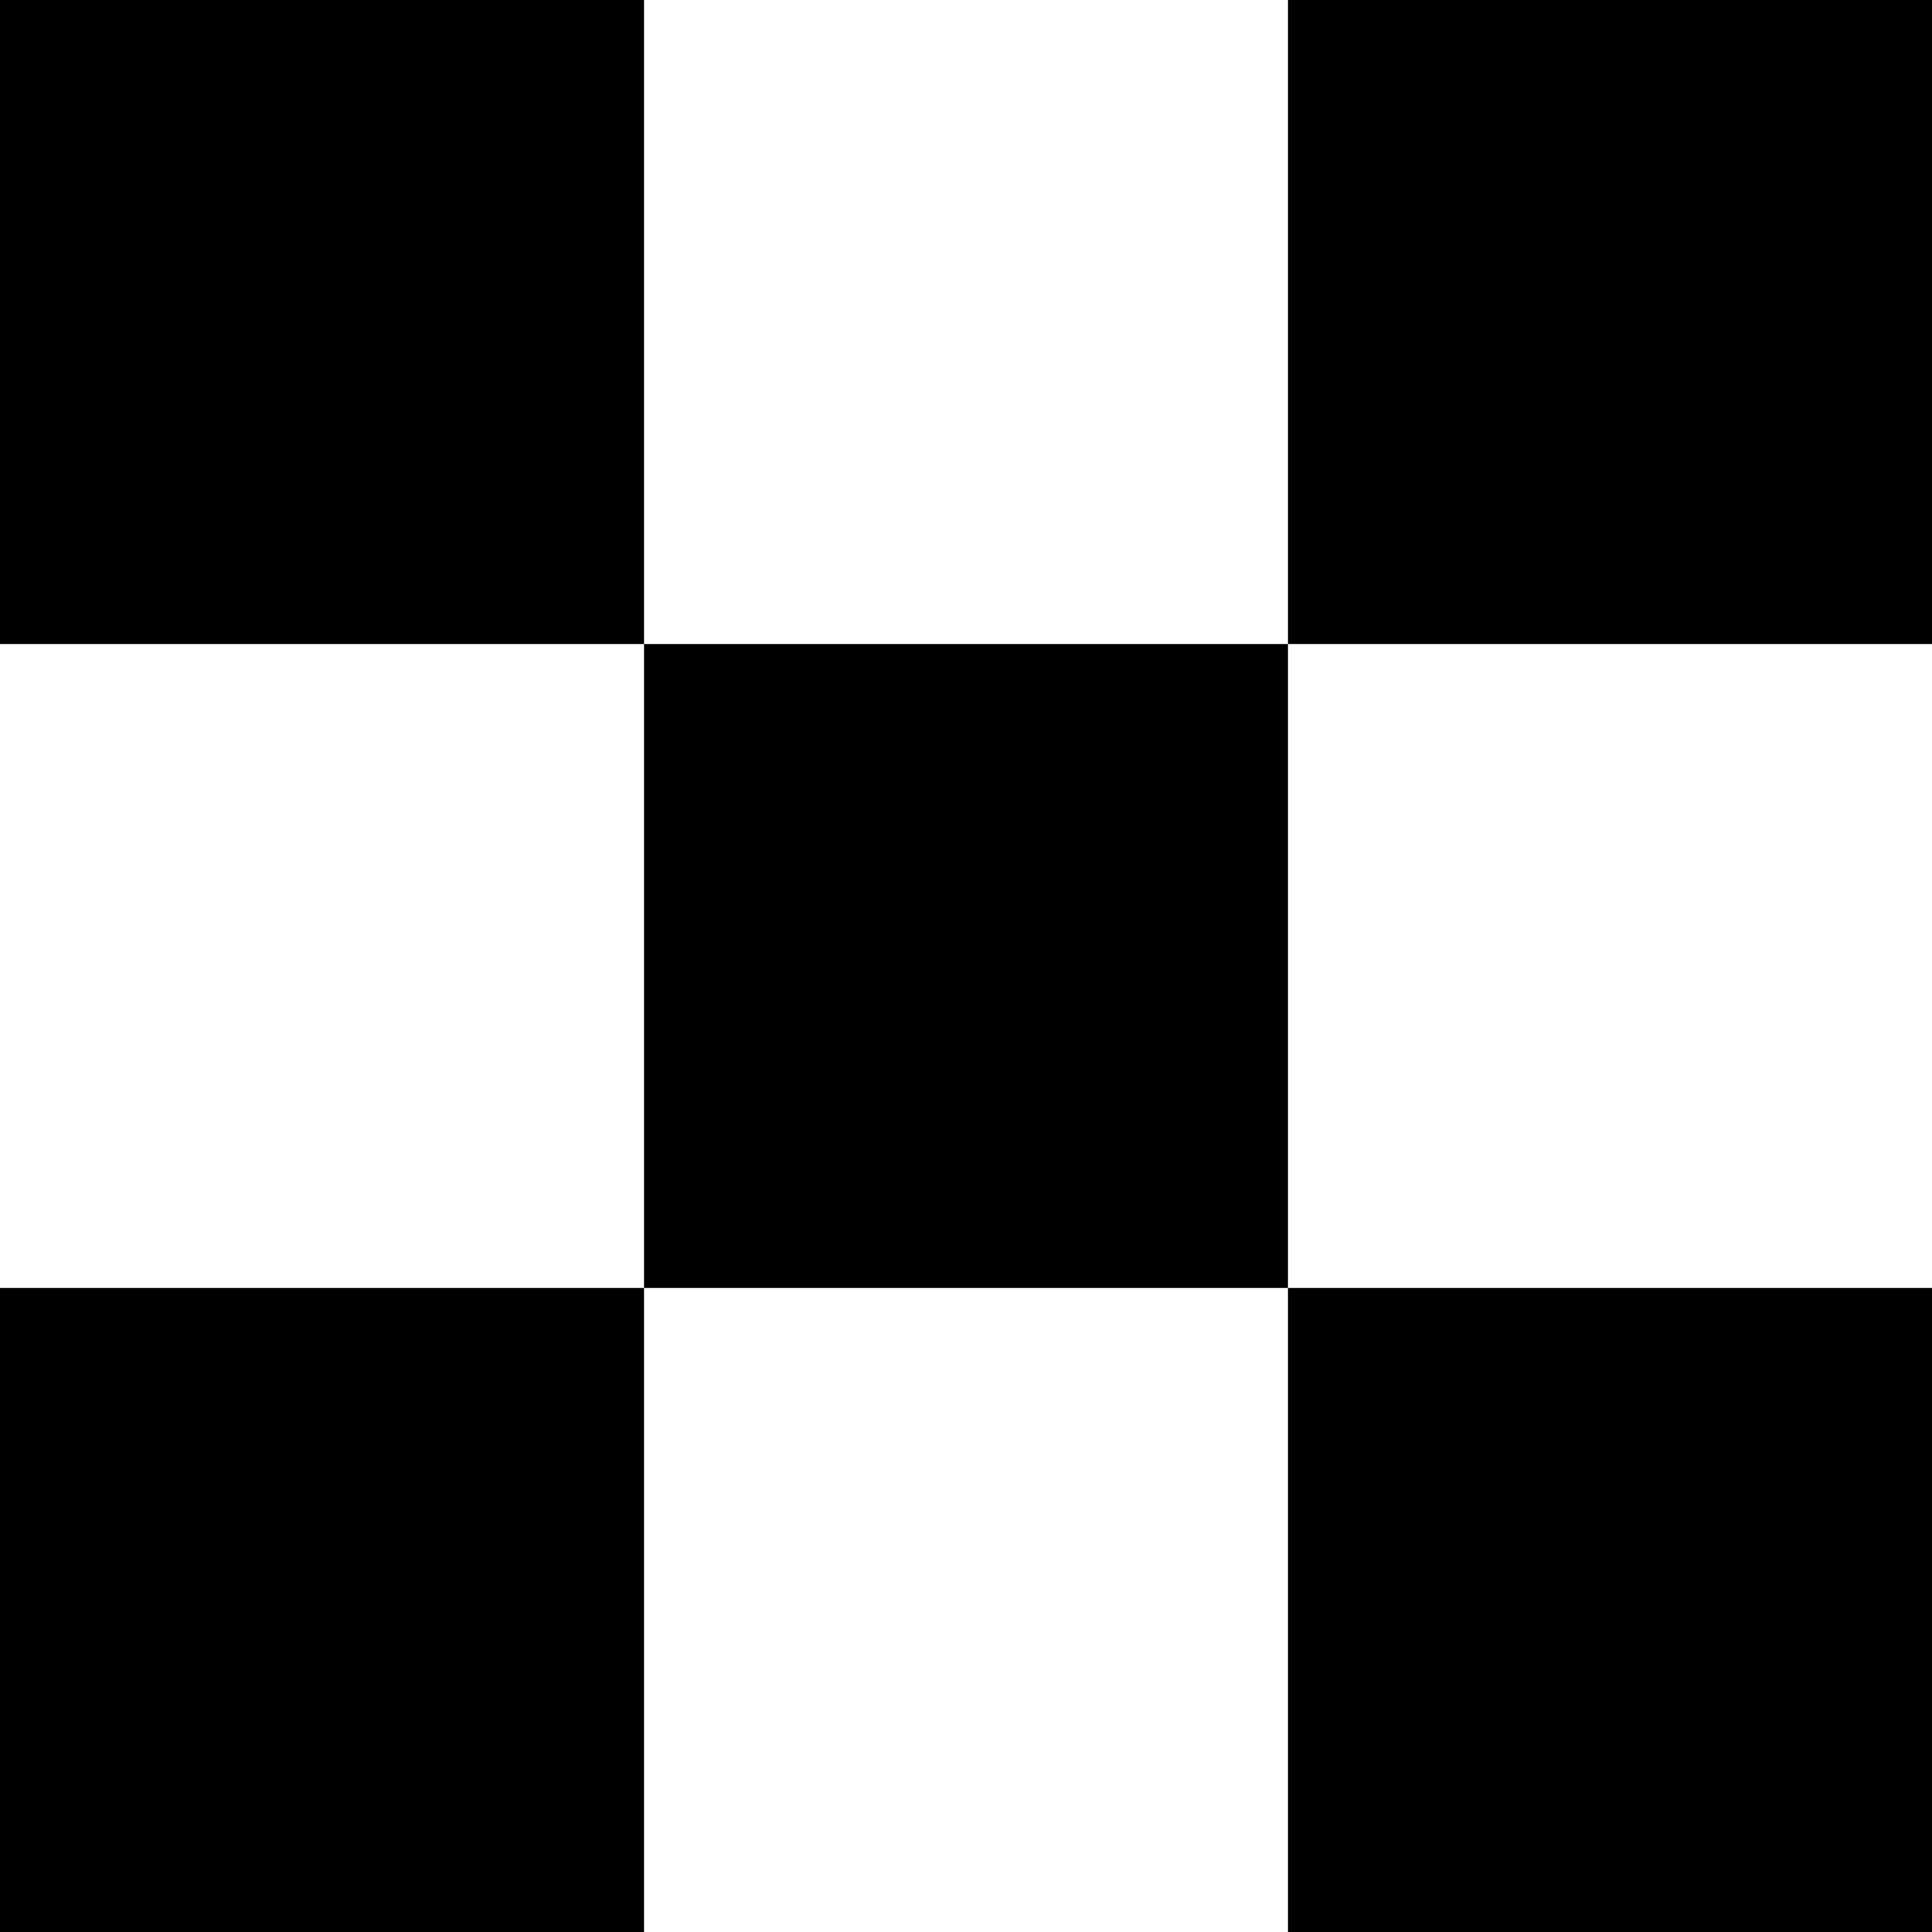 <svg width="150" height="150" viewBox="0 0 150 150" fill="none" xmlns="http://www.w3.org/2000/svg">
<style>
rect { fill: black; }
@media (prefers-color-scheme: dark) {
  rect { fill: white; }
}
</style>
<rect width="50" height="50"/>
<rect x="50" y="50" width="50" height="50"/>
<rect y="100" width="50" height="50"/>
<rect x="100" y="100" width="50" height="50"/>
<rect x="100" width="50" height="50"/>
</svg>
